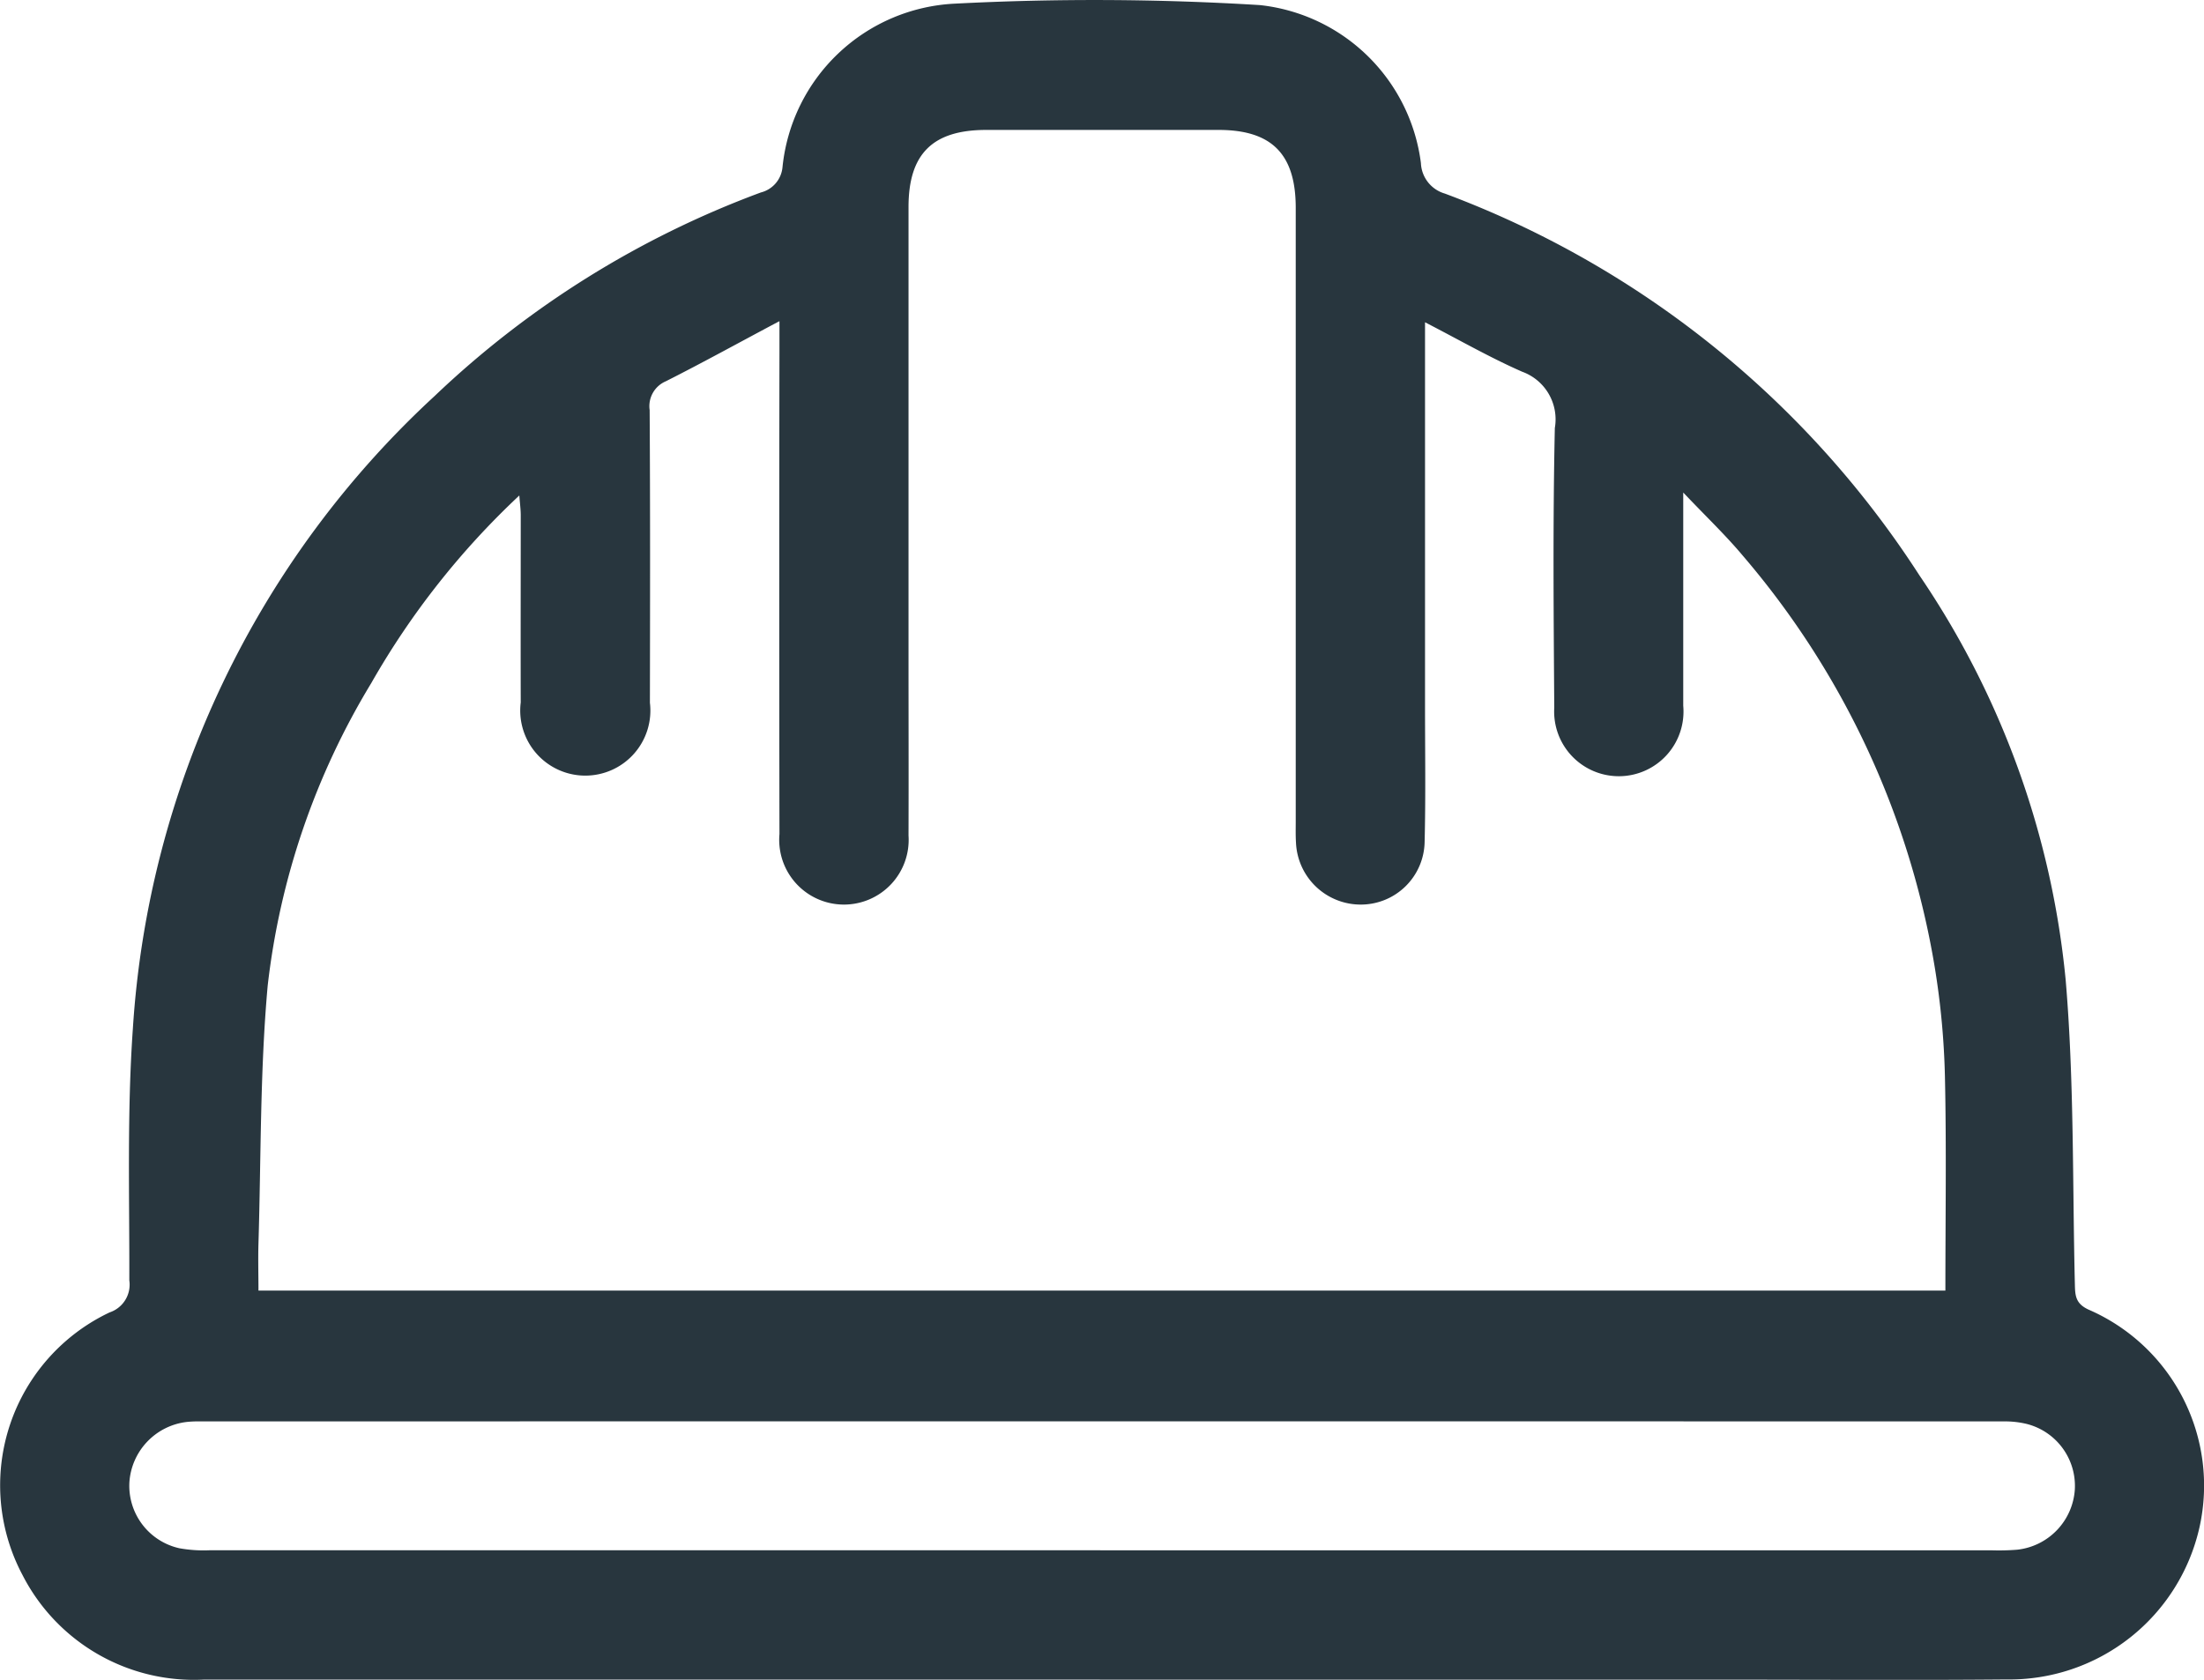 <svg id="Groupe_260" data-name="Groupe 260" xmlns="http://www.w3.org/2000/svg" xmlns:xlink="http://www.w3.org/1999/xlink" width="76.574" height="58.373" viewBox="0 0 76.574 58.373">
  <defs>
    <clipPath id="clip-path">
      <rect id="Rectangle_183" data-name="Rectangle 183" width="76.574" height="58.373" fill="#28363e"/>
    </clipPath>
  </defs>
  <g id="Groupe_259" data-name="Groupe 259" clip-path="url(#clip-path)">
    <path id="Tracé_142" data-name="Tracé 142" d="M38.211,58.365q-15.555,0-31.111,0A6.69,6.69,0,0,1,.782,54.732a6.646,6.646,0,0,1,3.026-9.126,1.017,1.017,0,0,0,.685-1.113c.007-2.916-.081-5.841.123-8.745A32.717,32.717,0,0,1,15.1,13.762,33.037,33.037,0,0,1,26.435,6.688a1,1,0,0,0,.751-.873A6.325,6.325,0,0,1,33.169.127a93.737,93.737,0,0,1,10.605.05,6.324,6.324,0,0,1,5.593,5.49A1.153,1.153,0,0,0,50.2,6.727,33.575,33.575,0,0,1,66.687,19.994a30.12,30.12,0,0,1,5.08,14.047c.3,3.518.235,7.067.321,10.6.009.391.029.662.475.868a6.665,6.665,0,0,1,3.857,7.552,6.772,6.772,0,0,1-6.725,5.3c-3.165.029-6.332.007-9.5.007H38.211m-11.146-47.2c-1.4.743-2.652,1.435-3.931,2.081a.94.94,0,0,0-.563,1c.021,3.39.015,6.781.009,10.171a2.261,2.261,0,1,1-4.488-.01c-.006-2.169,0-4.338,0-6.506,0-.2-.028-.405-.049-.686A27.713,27.713,0,0,0,12.9,23.736a25.93,25.93,0,0,0-3.6,10.519c-.268,2.97-.229,5.969-.32,8.955-.016.541,0,1.082,0,1.638H67.589c0-2.514.039-4.979-.016-7.442a27.29,27.29,0,0,0-.353-3.79,29.32,29.32,0,0,0-6.67-14.307c-.606-.723-1.295-1.377-2.069-2.194,0,2.626,0,5.018,0,7.41A2.247,2.247,0,1,1,54,24.594c-.022-3.241-.051-6.482.02-9.722a1.76,1.76,0,0,0-1.133-1.954c-1.121-.492-2.188-1.106-3.377-1.719,0,4.572,0,8.959,0,13.345,0,1.57.025,3.142-.014,4.711a2.217,2.217,0,0,1-2.216,2.179,2.25,2.25,0,0,1-2.253-2.147c-.016-.248-.009-.5-.009-.748q0-10.657,0-21.314c0-1.868-.83-2.708-2.676-2.71q-4.038,0-8.077,0c-1.863,0-2.7.833-2.7,2.681q0,7.778,0,15.556c0,2.094.007,4.188,0,6.282a2.249,2.249,0,1,1-4.484-.049q-.015-8.414,0-16.827v-.99M38.228,53.873H69.186a7.988,7.988,0,0,0,.9-.021,2.252,2.252,0,0,0,2-2.088,2.221,2.221,0,0,0-1.667-2.281,3.2,3.2,0,0,0-.812-.089q-31.332-.006-62.663,0a3.727,3.727,0,0,0-.448.018,2.261,2.261,0,0,0-2,2.09,2.223,2.223,0,0,0,1.738,2.3,4.753,4.753,0,0,0,1.04.07q15.479,0,30.958,0" transform="translate(0 0)" fill="#28363e"/>
  </g>
</svg>
